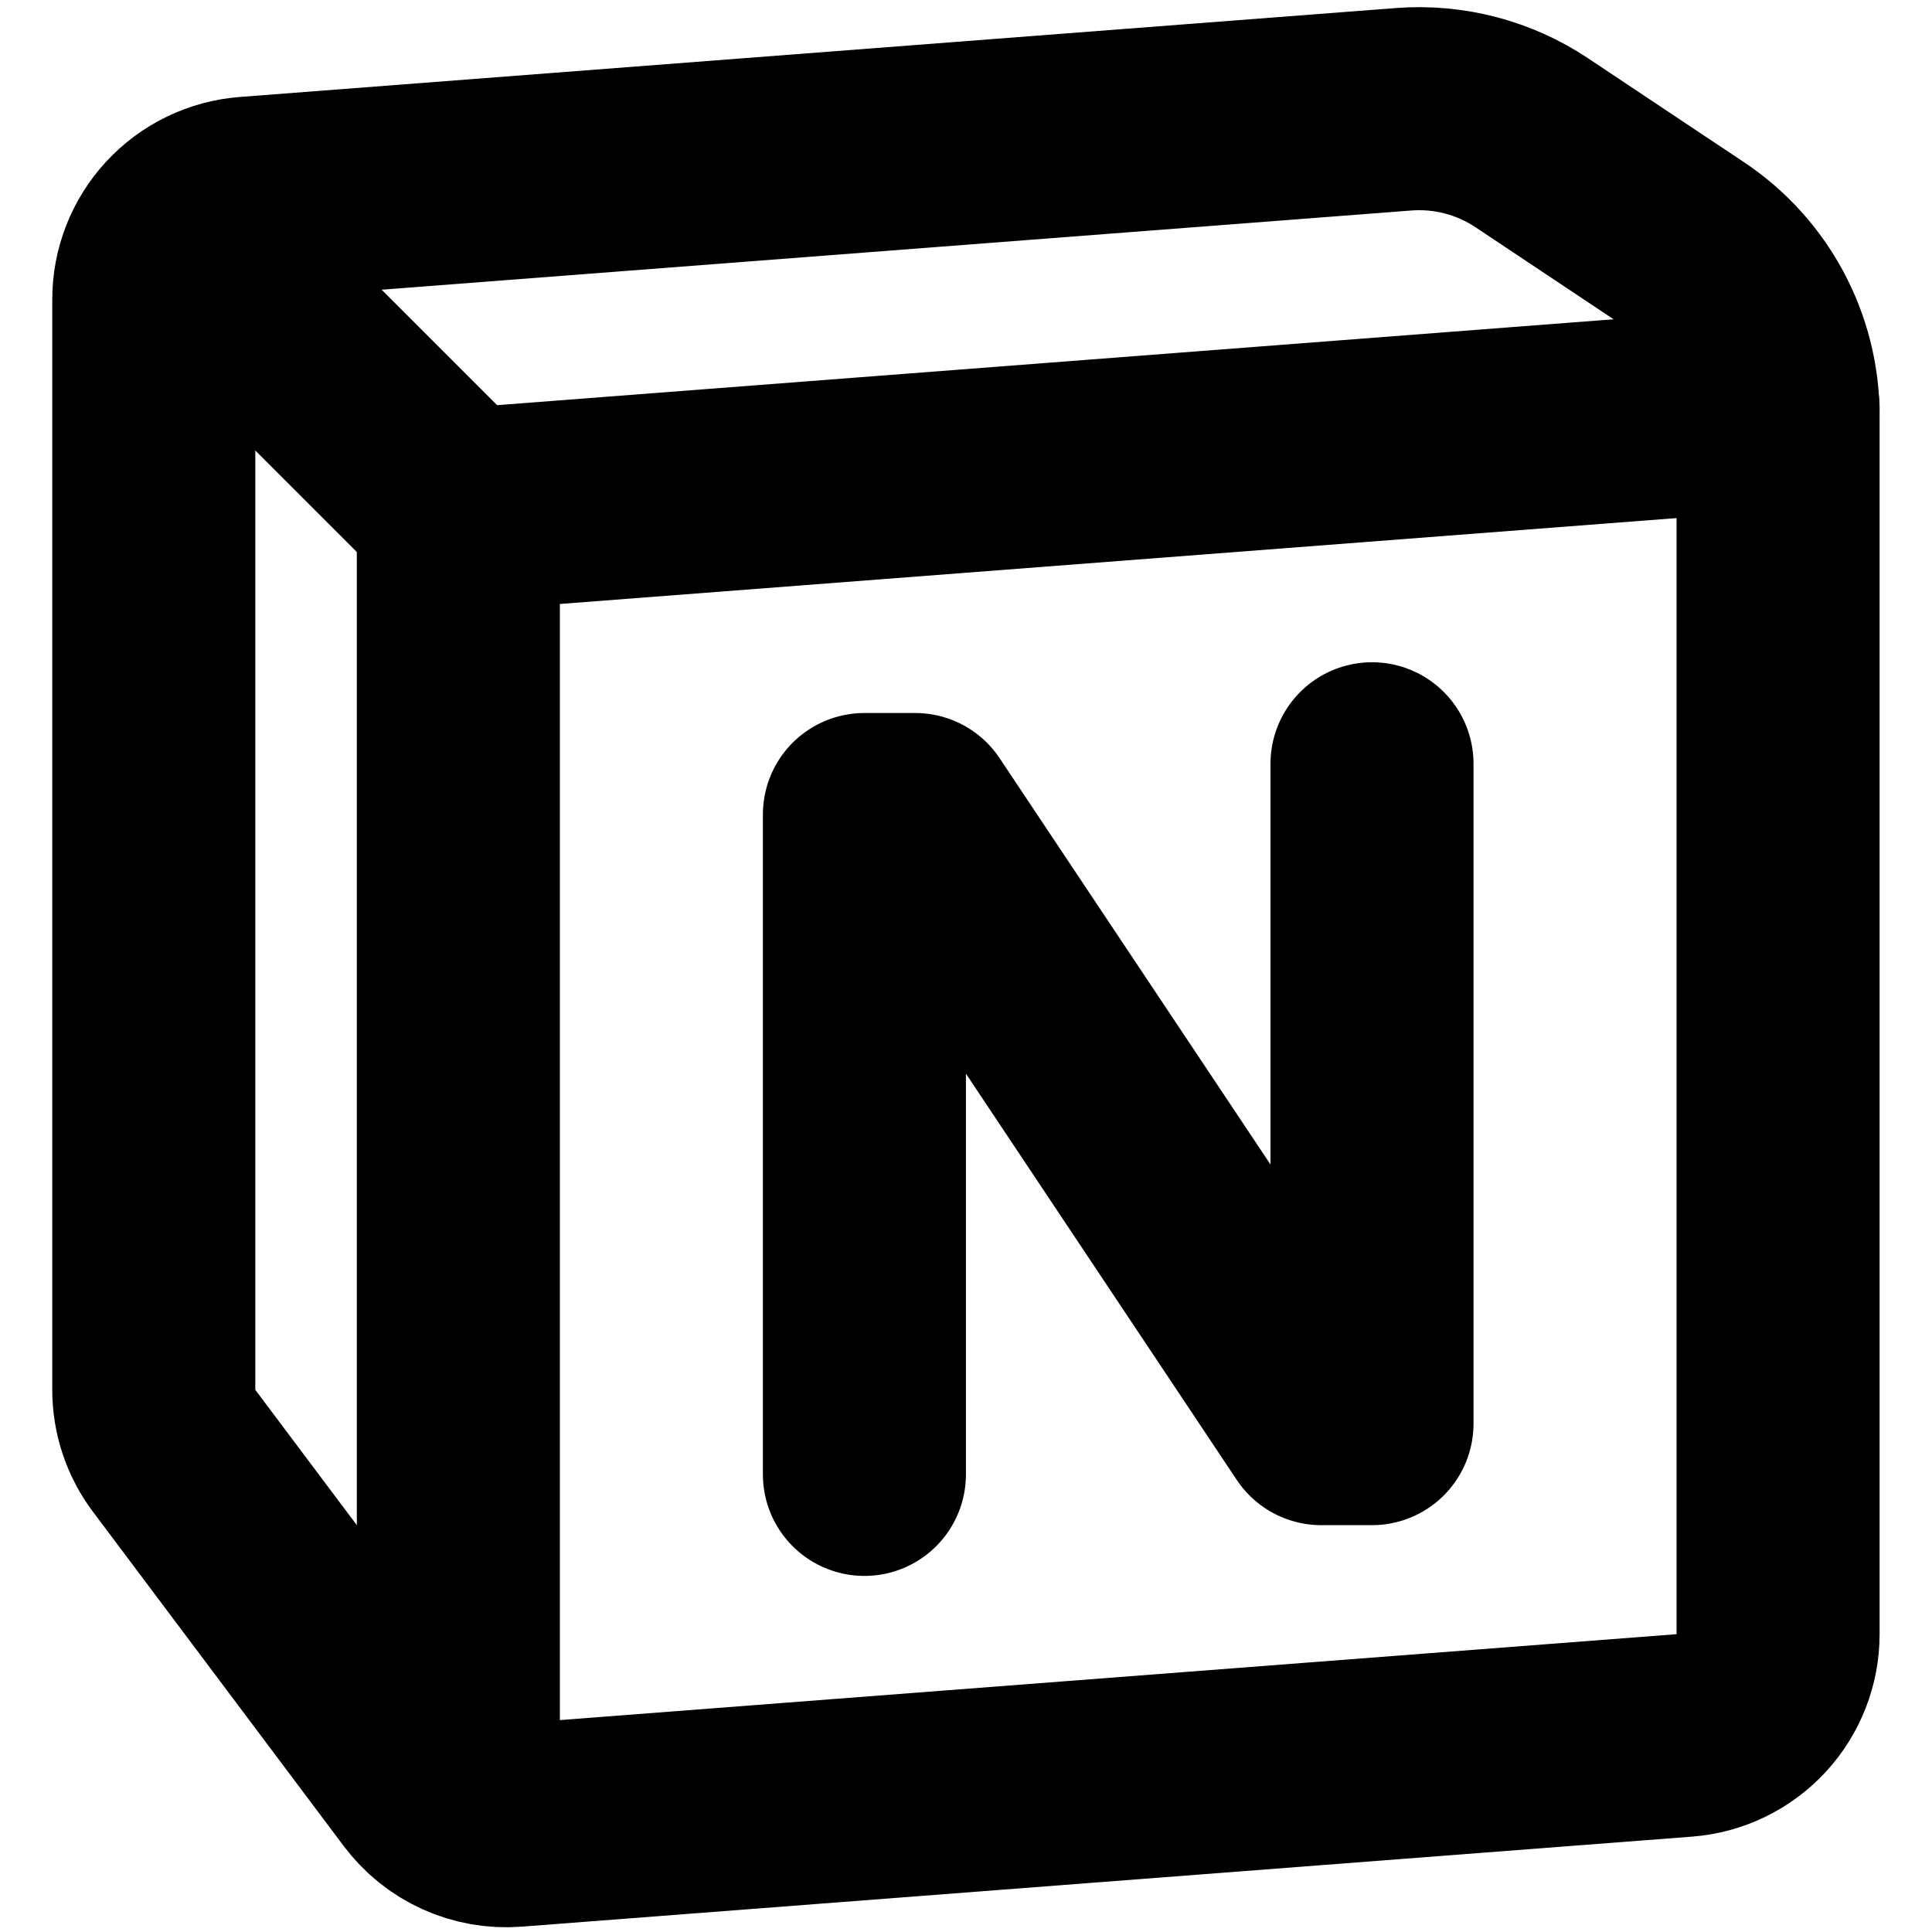 <svg width="800" height="800" viewBox="0 0 800 800" fill="none" xmlns="http://www.w3.org/2000/svg">
<path d="M357.934 610.517V337.277H378.952L547.1 589.498H568.118V316.259" stroke="black" stroke-width="84.074" stroke-linecap="round" stroke-linejoin="round"/>
<path d="M697.465 718.591L212.78 755.878C205.734 756.416 198.667 755.168 192.23 752.251C185.794 749.335 180.197 744.842 175.956 739.19L72.083 600.72C66.626 593.444 63.676 584.594 63.676 575.498V123.98C63.676 113.392 67.672 103.194 74.865 95.424C82.058 87.654 91.919 82.885 102.476 82.07L581.233 45.245C599.97 43.811 618.647 48.695 634.284 59.118L698.81 102.121C710.329 109.797 719.775 120.197 726.309 132.399C732.843 144.602 736.263 158.229 736.265 172.071V676.681C736.265 687.269 732.269 697.467 725.075 705.237C717.882 713.007 708.022 717.776 697.465 718.591Z" stroke="black" stroke-width="84.074" stroke-linecap="round" stroke-linejoin="round"/>
<path d="M84.694 106.074L189.786 211.166" stroke="black" stroke-width="84.074" stroke-linecap="round" stroke-linejoin="round"/>
<path d="M736.265 169.13L189.786 211.166V736.627" stroke="black" stroke-width="84.074" stroke-linecap="round" stroke-linejoin="round"/>
</svg>

